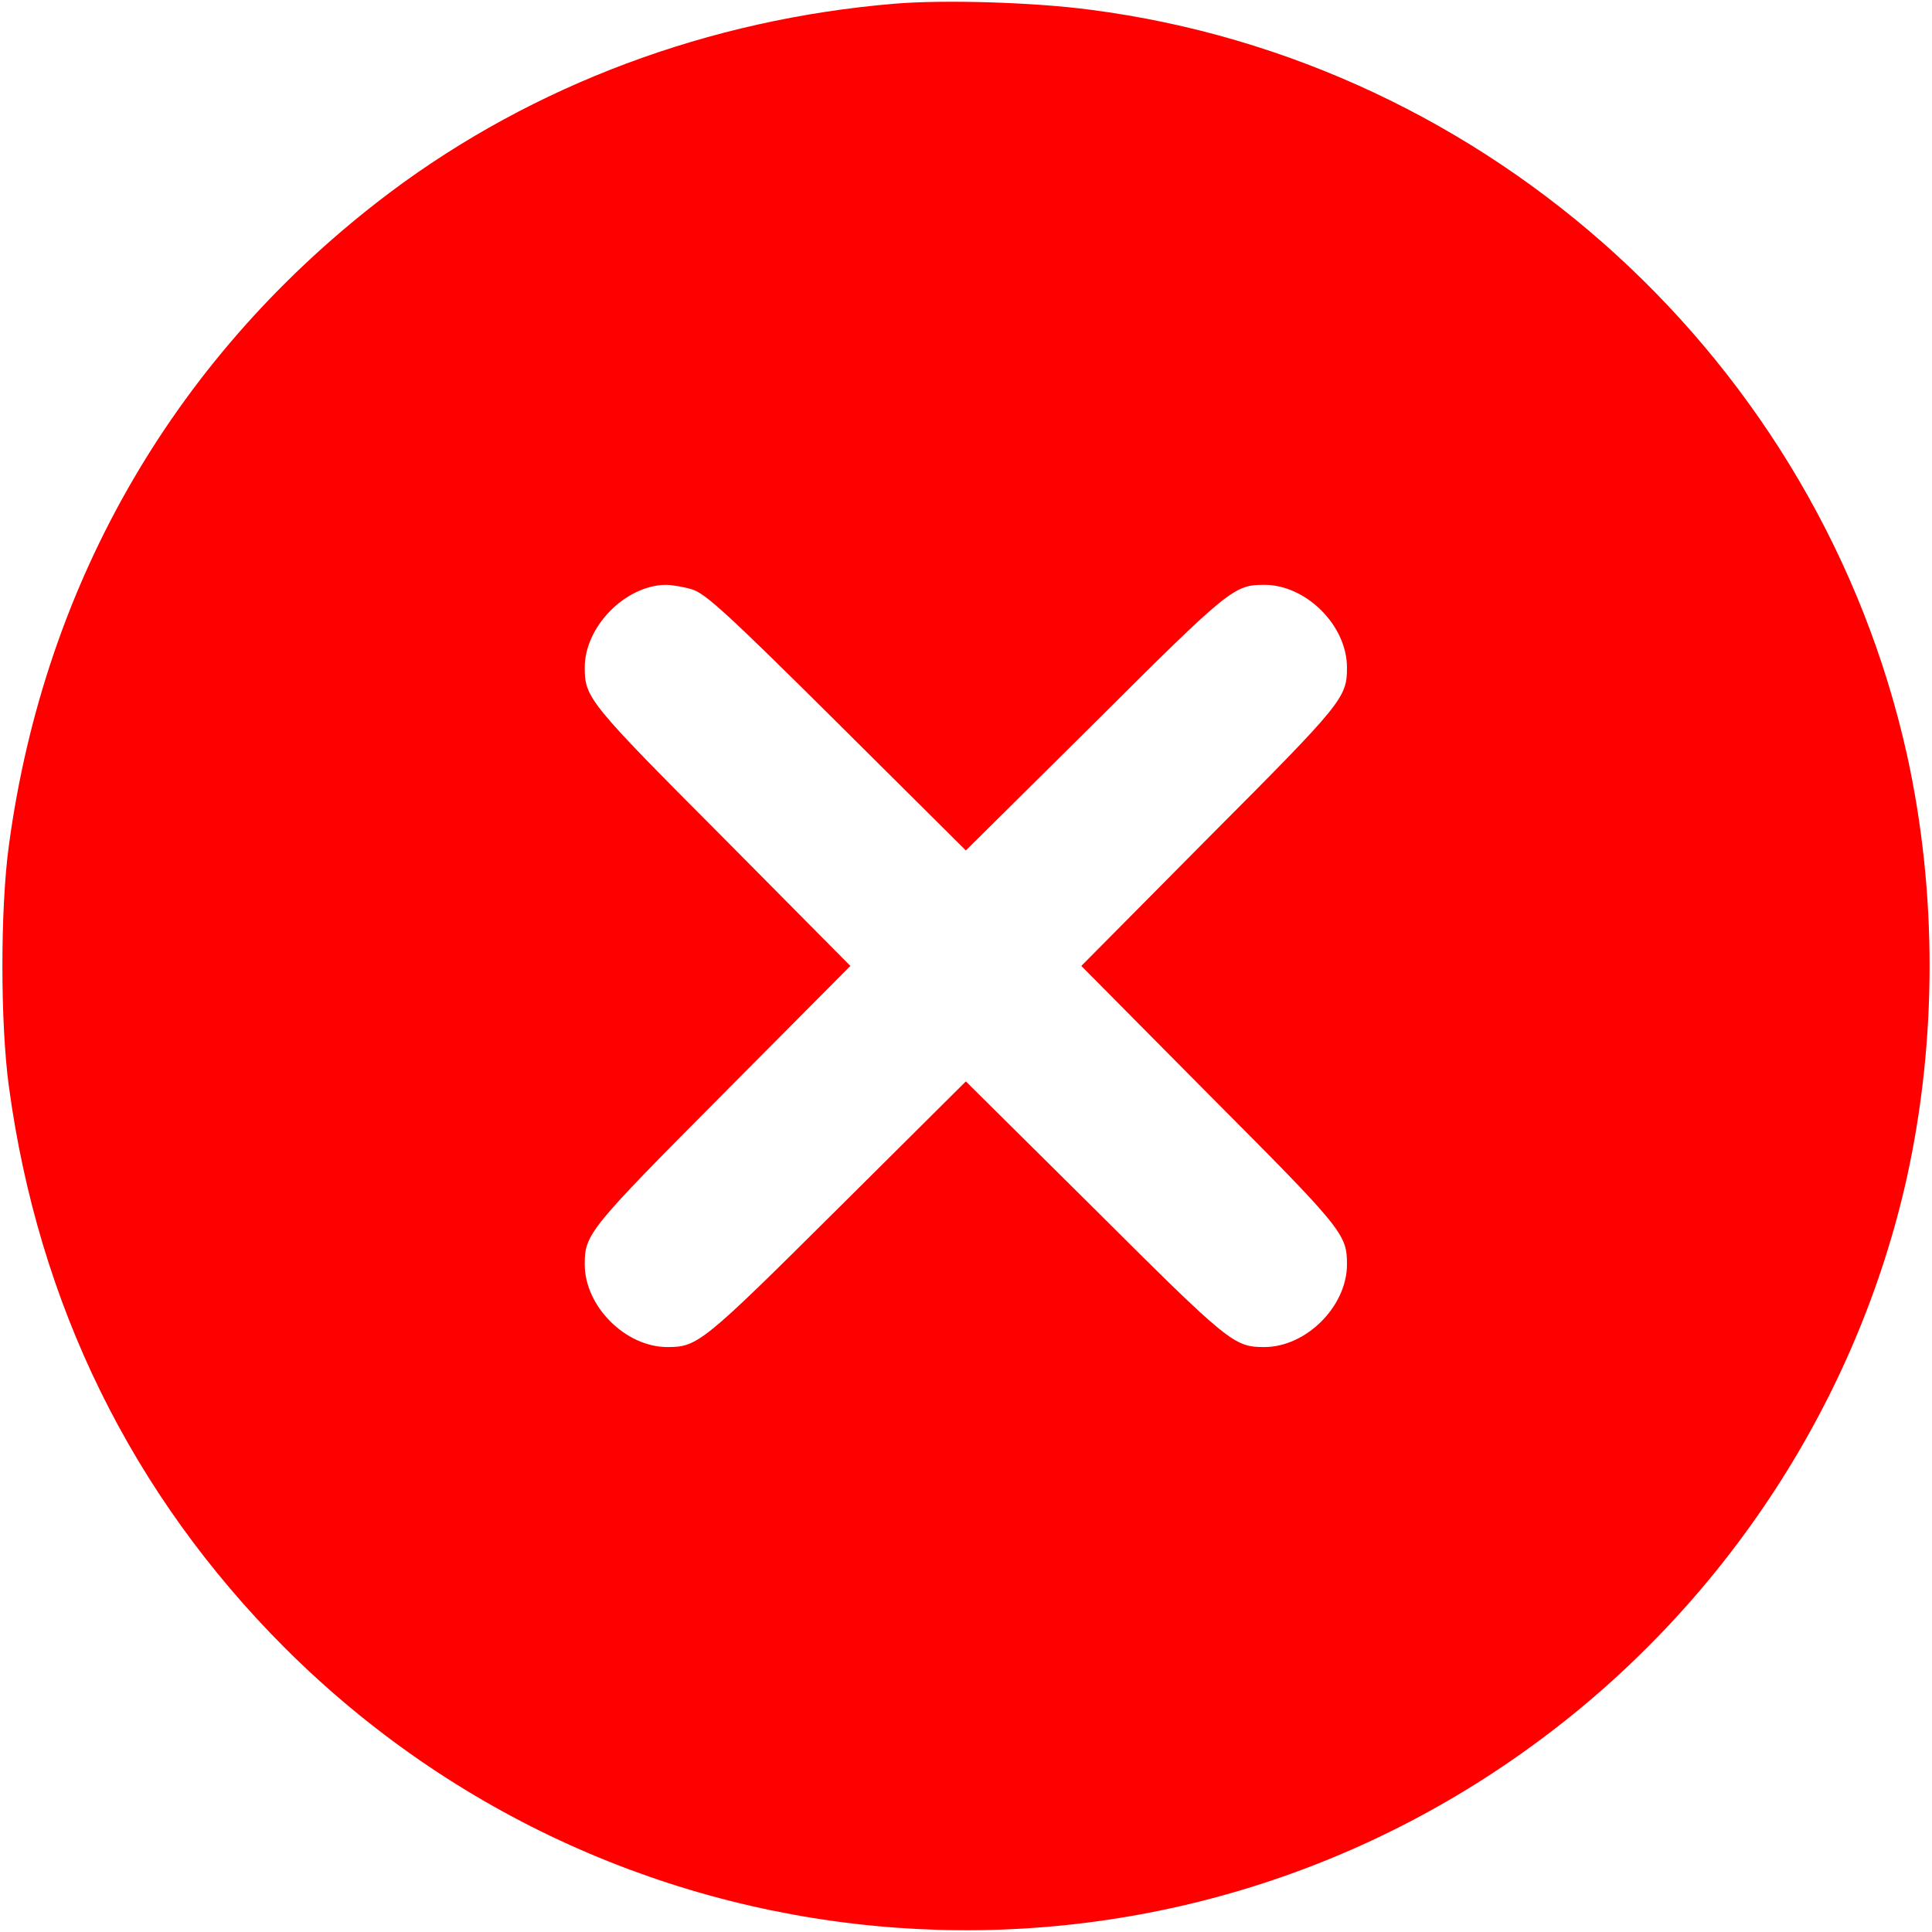 <?xml version="1.0" encoding="UTF-8"?> <svg xmlns="http://www.w3.org/2000/svg" xmlns:xlink="http://www.w3.org/1999/xlink" width="512pt" height="512pt" viewBox="0,0,256,256"> <g fill="#ff0000" fill-rule="nonzero" stroke="none" stroke-width="1" stroke-linecap="butt" stroke-linejoin="miter" stroke-miterlimit="10" stroke-dasharray="" stroke-dashoffset="0" font-family="none" font-weight="none" font-size="none" text-anchor="none" style="mix-blend-mode: normal"> <g transform="translate(-0.019,-0.008) scale(0.5,0.5)"> <g transform="translate(0,512) scale(0.1,-0.1)"> <path d="M2371,5110c-492,-41 -957,-215 -1337,-500c-563,-424 -915,-1027 -1010,-1730c-23,-168 -23,-472 0,-640c78,-576 325,-1080 730,-1486c898,-898 2315,-1002 3332,-242c490,365 837,899 968,1488c80,364 80,757 0,1120c-232,1041 -1105,1837 -2164,1974c-150,20 -388,27 -519,16zM1834,3558c35,-10 95,-65 384,-352l342,-340l343,340c355,354 368,364 448,364c111,0 219,-108 219,-219c0,-80 -10,-93 -364,-448l-340,-343l340,-343c354,-355 364,-368 364,-448c0,-111 -108,-219 -219,-219c-80,0 -93,10 -448,364l-343,340l-342,-340c-356,-354 -369,-364 -449,-364c-111,0 -219,108 -219,219c0,80 10,93 364,449l340,342l-340,343c-354,355 -364,368 -364,448c0,108 107,217 214,219c16,0 47,-5 70,-12z"></path> </g> </g> </g> </svg> 